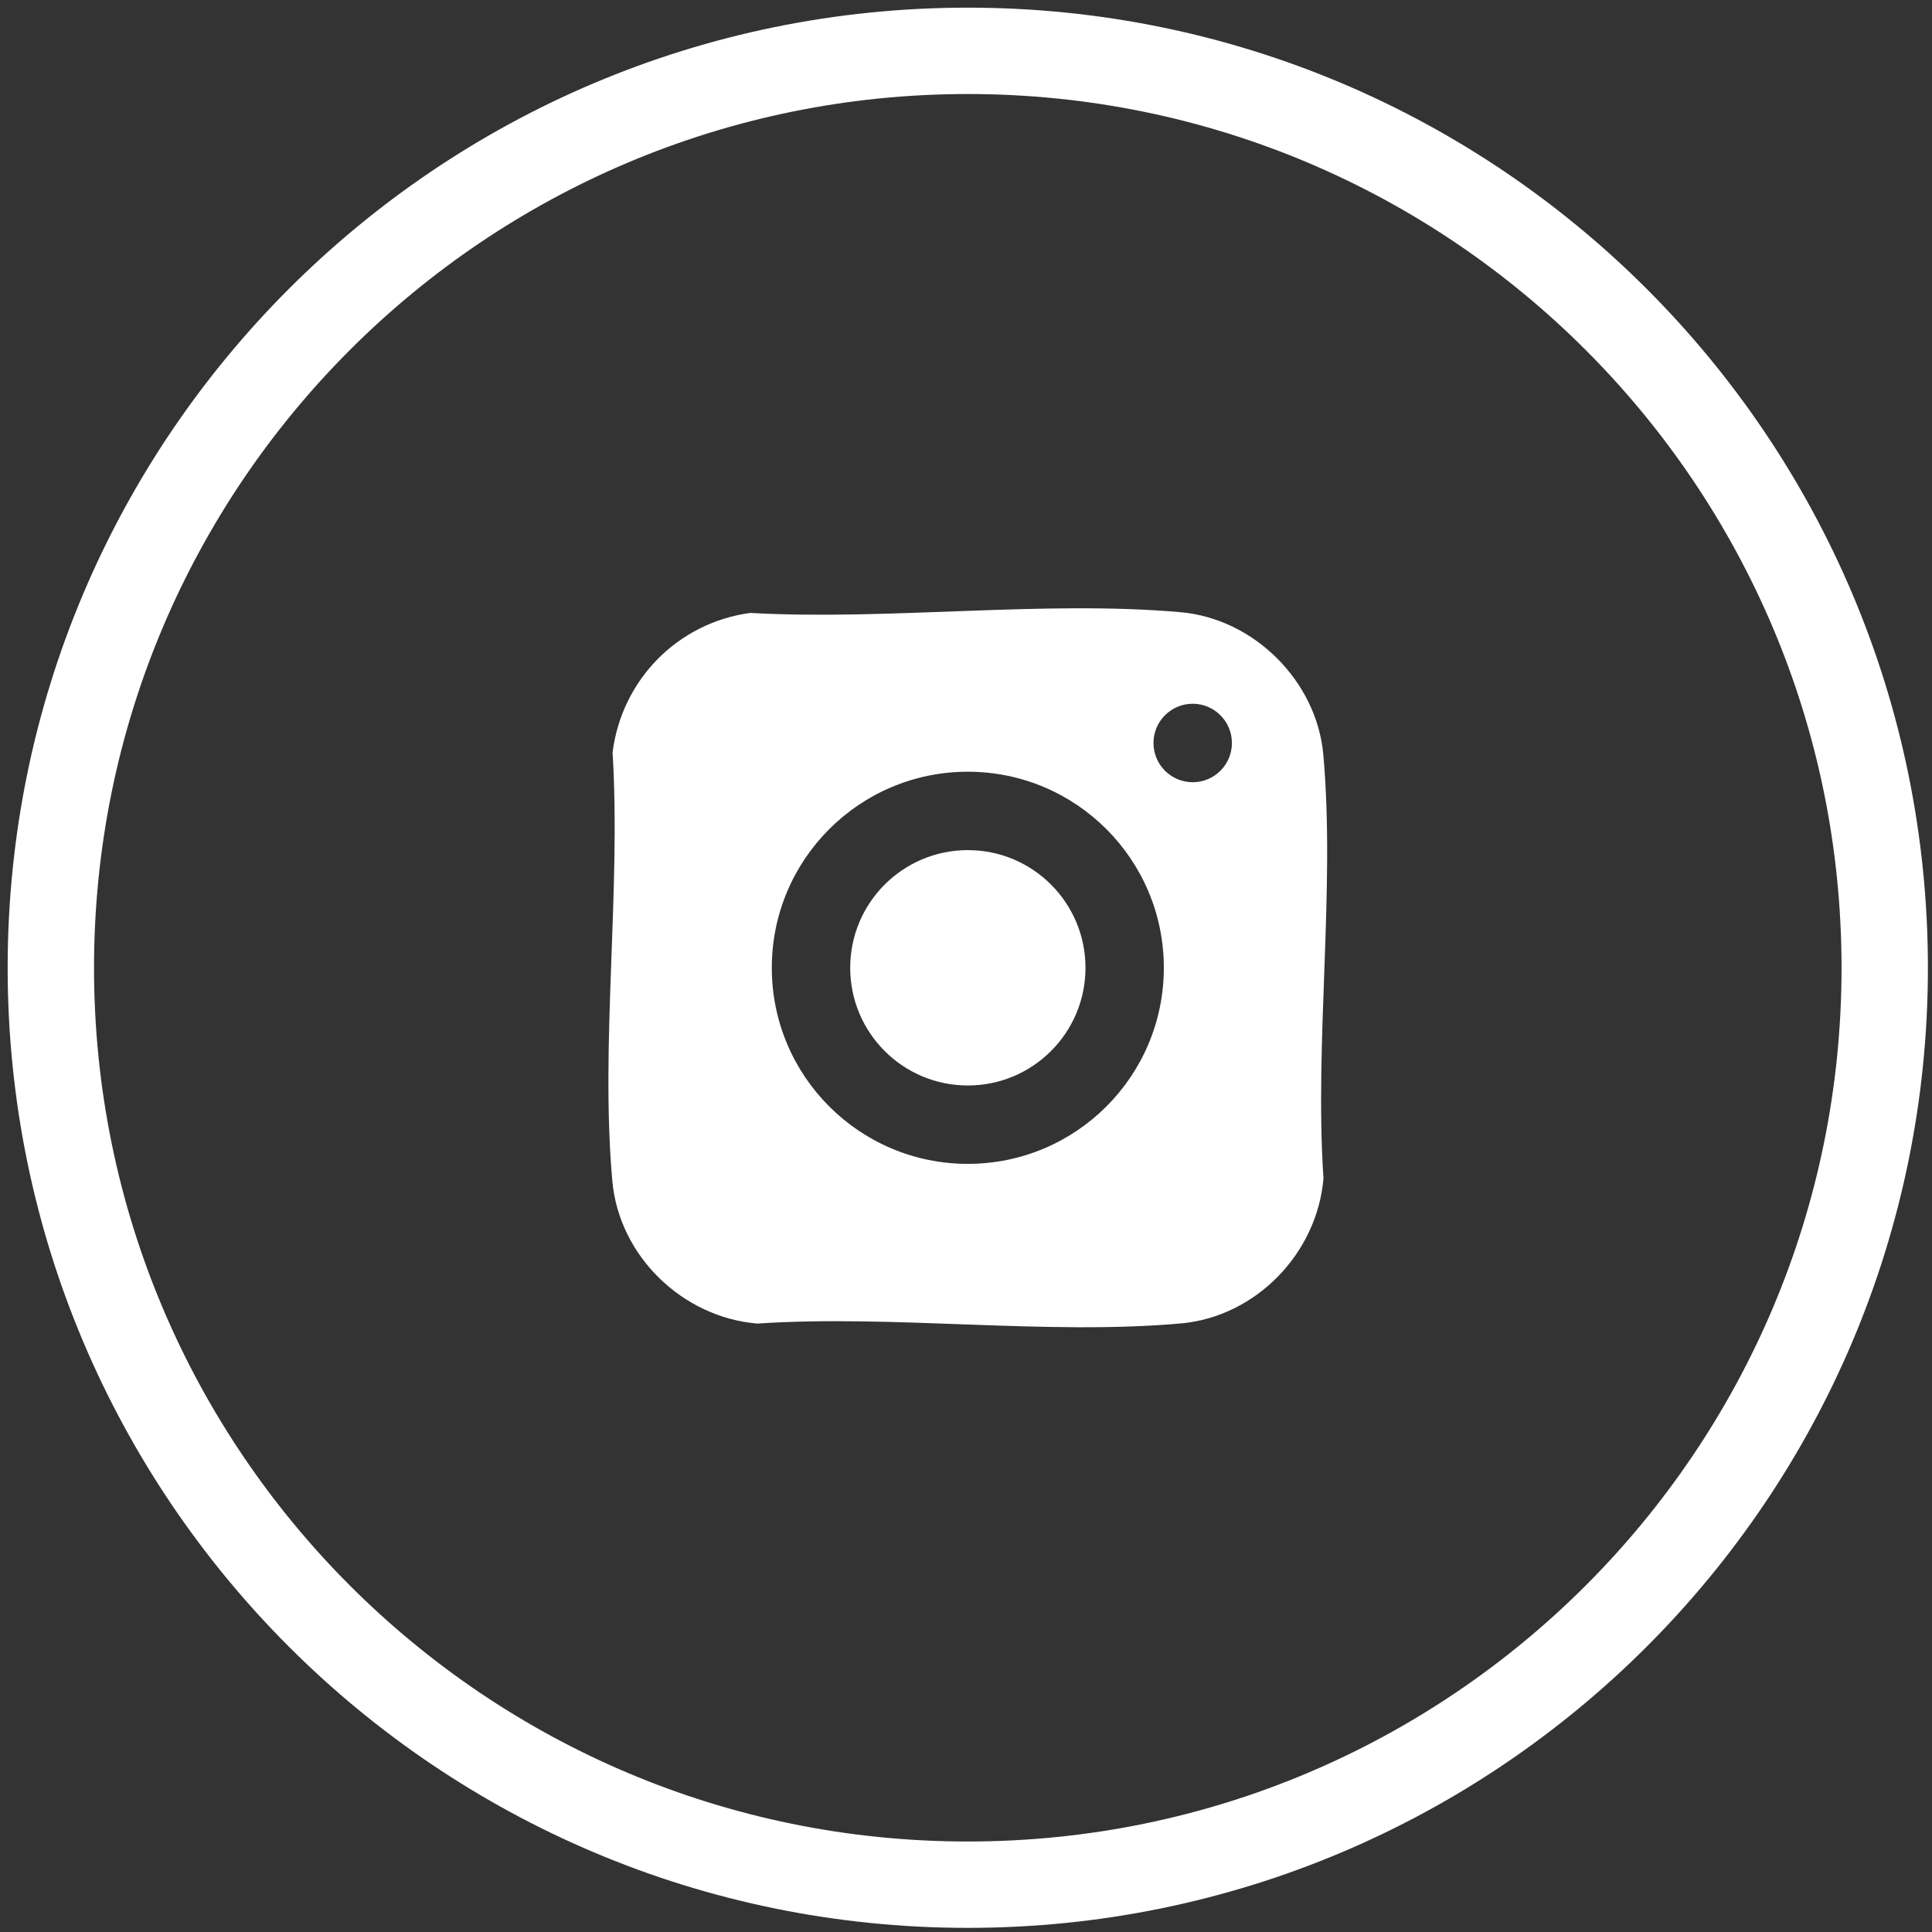 <svg xmlns="http://www.w3.org/2000/svg" width="190" height="190" viewBox="0 0 190 190" fill="none"><rect x="0" y="0" width="190" height="190" fill="#333333" stroke="none"/><path d="M185.351 95.174C185.351 144.977 144.977 185.347 95.177 185.347C45.374 185.347 5 144.977 5 95.174C5 45.371 45.374 5 95.177 5C144.977 5 185.351 45.371 185.351 95.174Z" stroke="white" stroke-width="8.494" stroke-miterlimit="10"></path><path d="M114.456 95.176C114.456 84.528 105.826 75.894 95.177 75.894C84.533 75.894 75.902 84.528 75.902 95.176C75.902 105.825 84.533 114.459 95.177 114.459C105.826 114.459 114.456 105.825 114.456 95.176ZM121.151 73.067C121.151 70.937 119.424 69.21 117.295 69.21C115.165 69.21 113.438 70.937 113.438 73.067C113.438 75.2 115.165 76.927 117.295 76.927C119.424 76.927 121.151 75.2 121.151 73.067ZM73.783 60.278C87.421 61.04 102.675 59.011 116.129 60.209C123.345 60.853 129.497 66.998 130.141 74.225C131.325 87.492 129.26 102.447 130.155 115.89C129.54 123.24 123.525 129.492 116.129 130.151C102.865 131.334 87.914 129.266 74.474 130.165C67.128 129.55 60.876 123.535 60.218 116.135C59.023 102.731 61.077 87.582 60.243 73.995C61.142 66.857 66.646 61.242 73.783 60.278Z" fill="white"></path><path d="M106.751 95.177C106.751 101.569 101.57 106.75 95.181 106.75C88.792 106.75 83.612 101.569 83.612 95.177C83.612 88.784 88.792 83.604 95.181 83.604C101.57 83.604 106.751 88.784 106.751 95.177Z" fill="white"></path></svg>